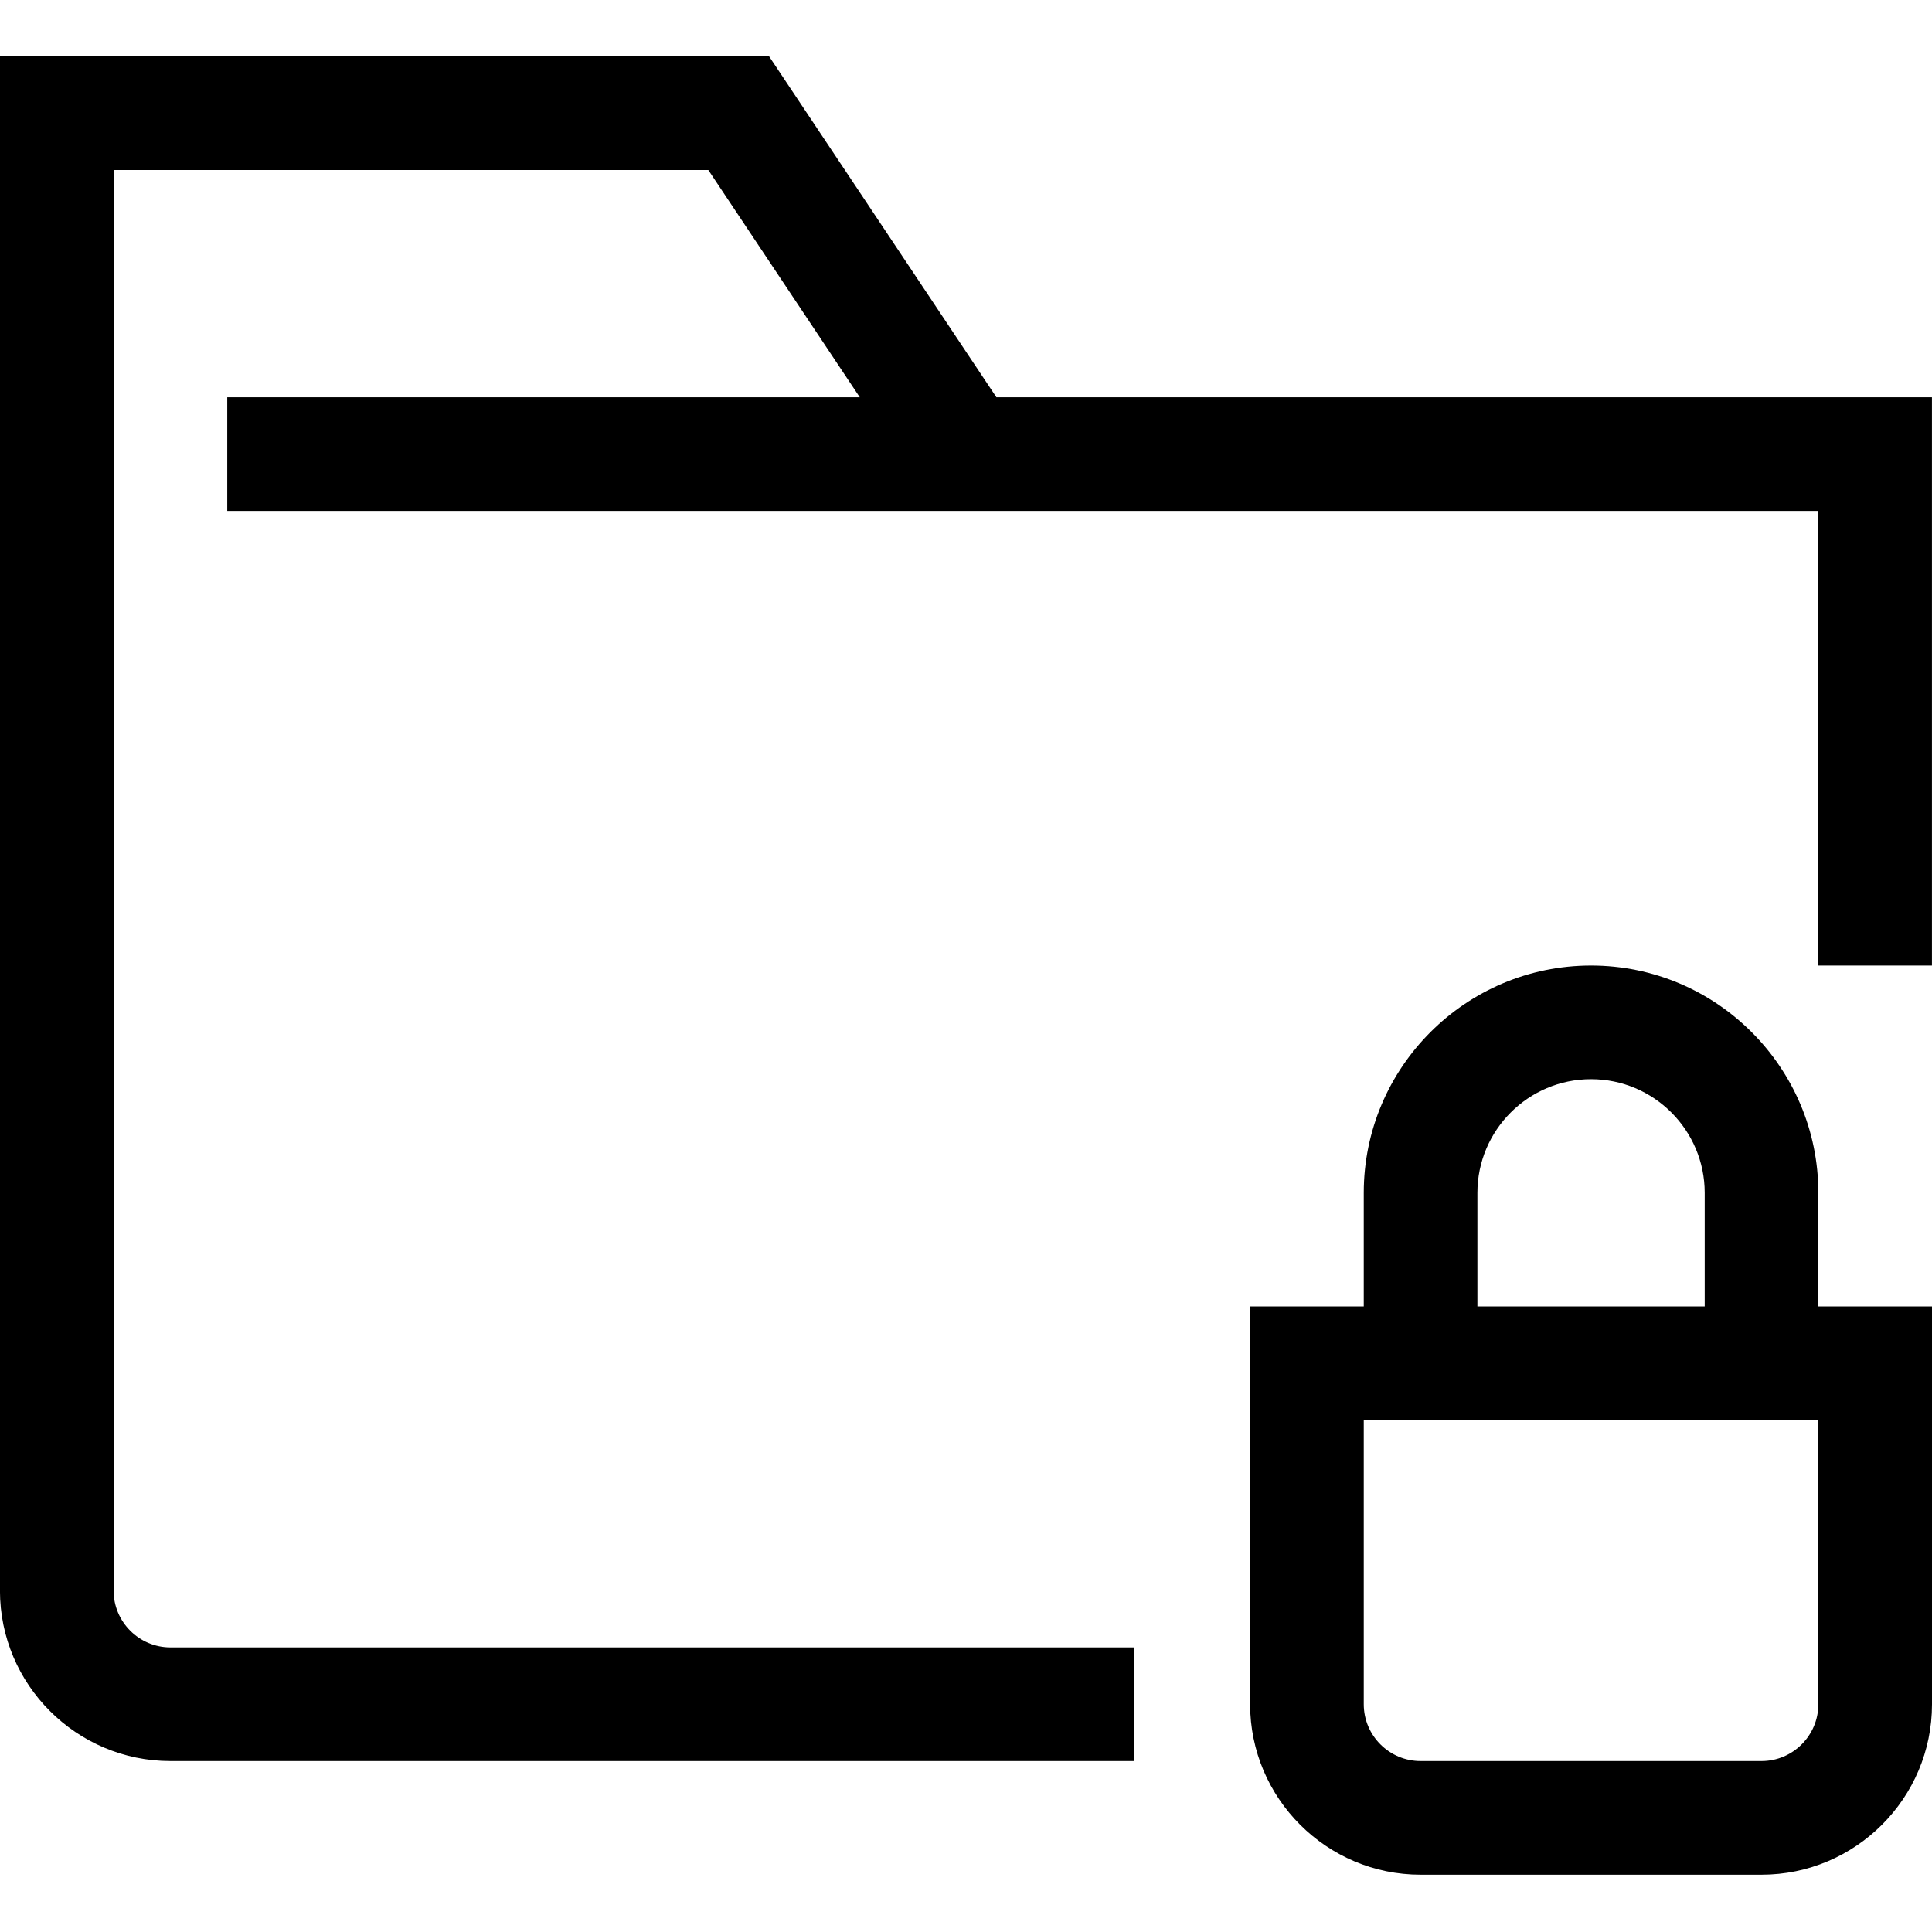 <?xml version="1.0" encoding="utf-8"?><!-- Скачано с сайта svg4.ru / Downloaded from svg4.ru -->
<svg fill="#000000" width="800px" height="800px" viewBox="0 0 1920 1920" xmlns="http://www.w3.org/2000/svg">
    <path d="m764.34 56 225.883 338.824h929.732v564.705h-112.941V507.765H225.837V394.824h628.63L703.918 168.94H112.896v1411.765c0 31.172 25.412 56.47 56.47 56.47h957.742v112.942H169.367c-93.403 0-169.412-76.01-169.412-169.412V56H764.34Zm1042.72 1355.294v282.353c0 31.172-25.412 56.47-56.47 56.47h-338.824c-31.06 0-56.47-25.298-56.47-56.47v-282.353h451.764Zm-225.883-338.823c62.344 0 112.942 50.71 112.942 112.94v112.942h-225.883v-112.941c0-62.23 50.598-112.941 112.941-112.941Zm225.883 112.94c0-124.573-101.308-225.882-225.883-225.882-124.574 0-225.882 101.309-225.882 225.883v112.94h-112.941v395.295c0 93.402 76.01 169.412 169.412 169.412h338.823c93.403 0 169.412-76.01 169.412-169.412v-395.294H1807.06v-112.941Z" fill-rule="evenodd"/>
</svg>